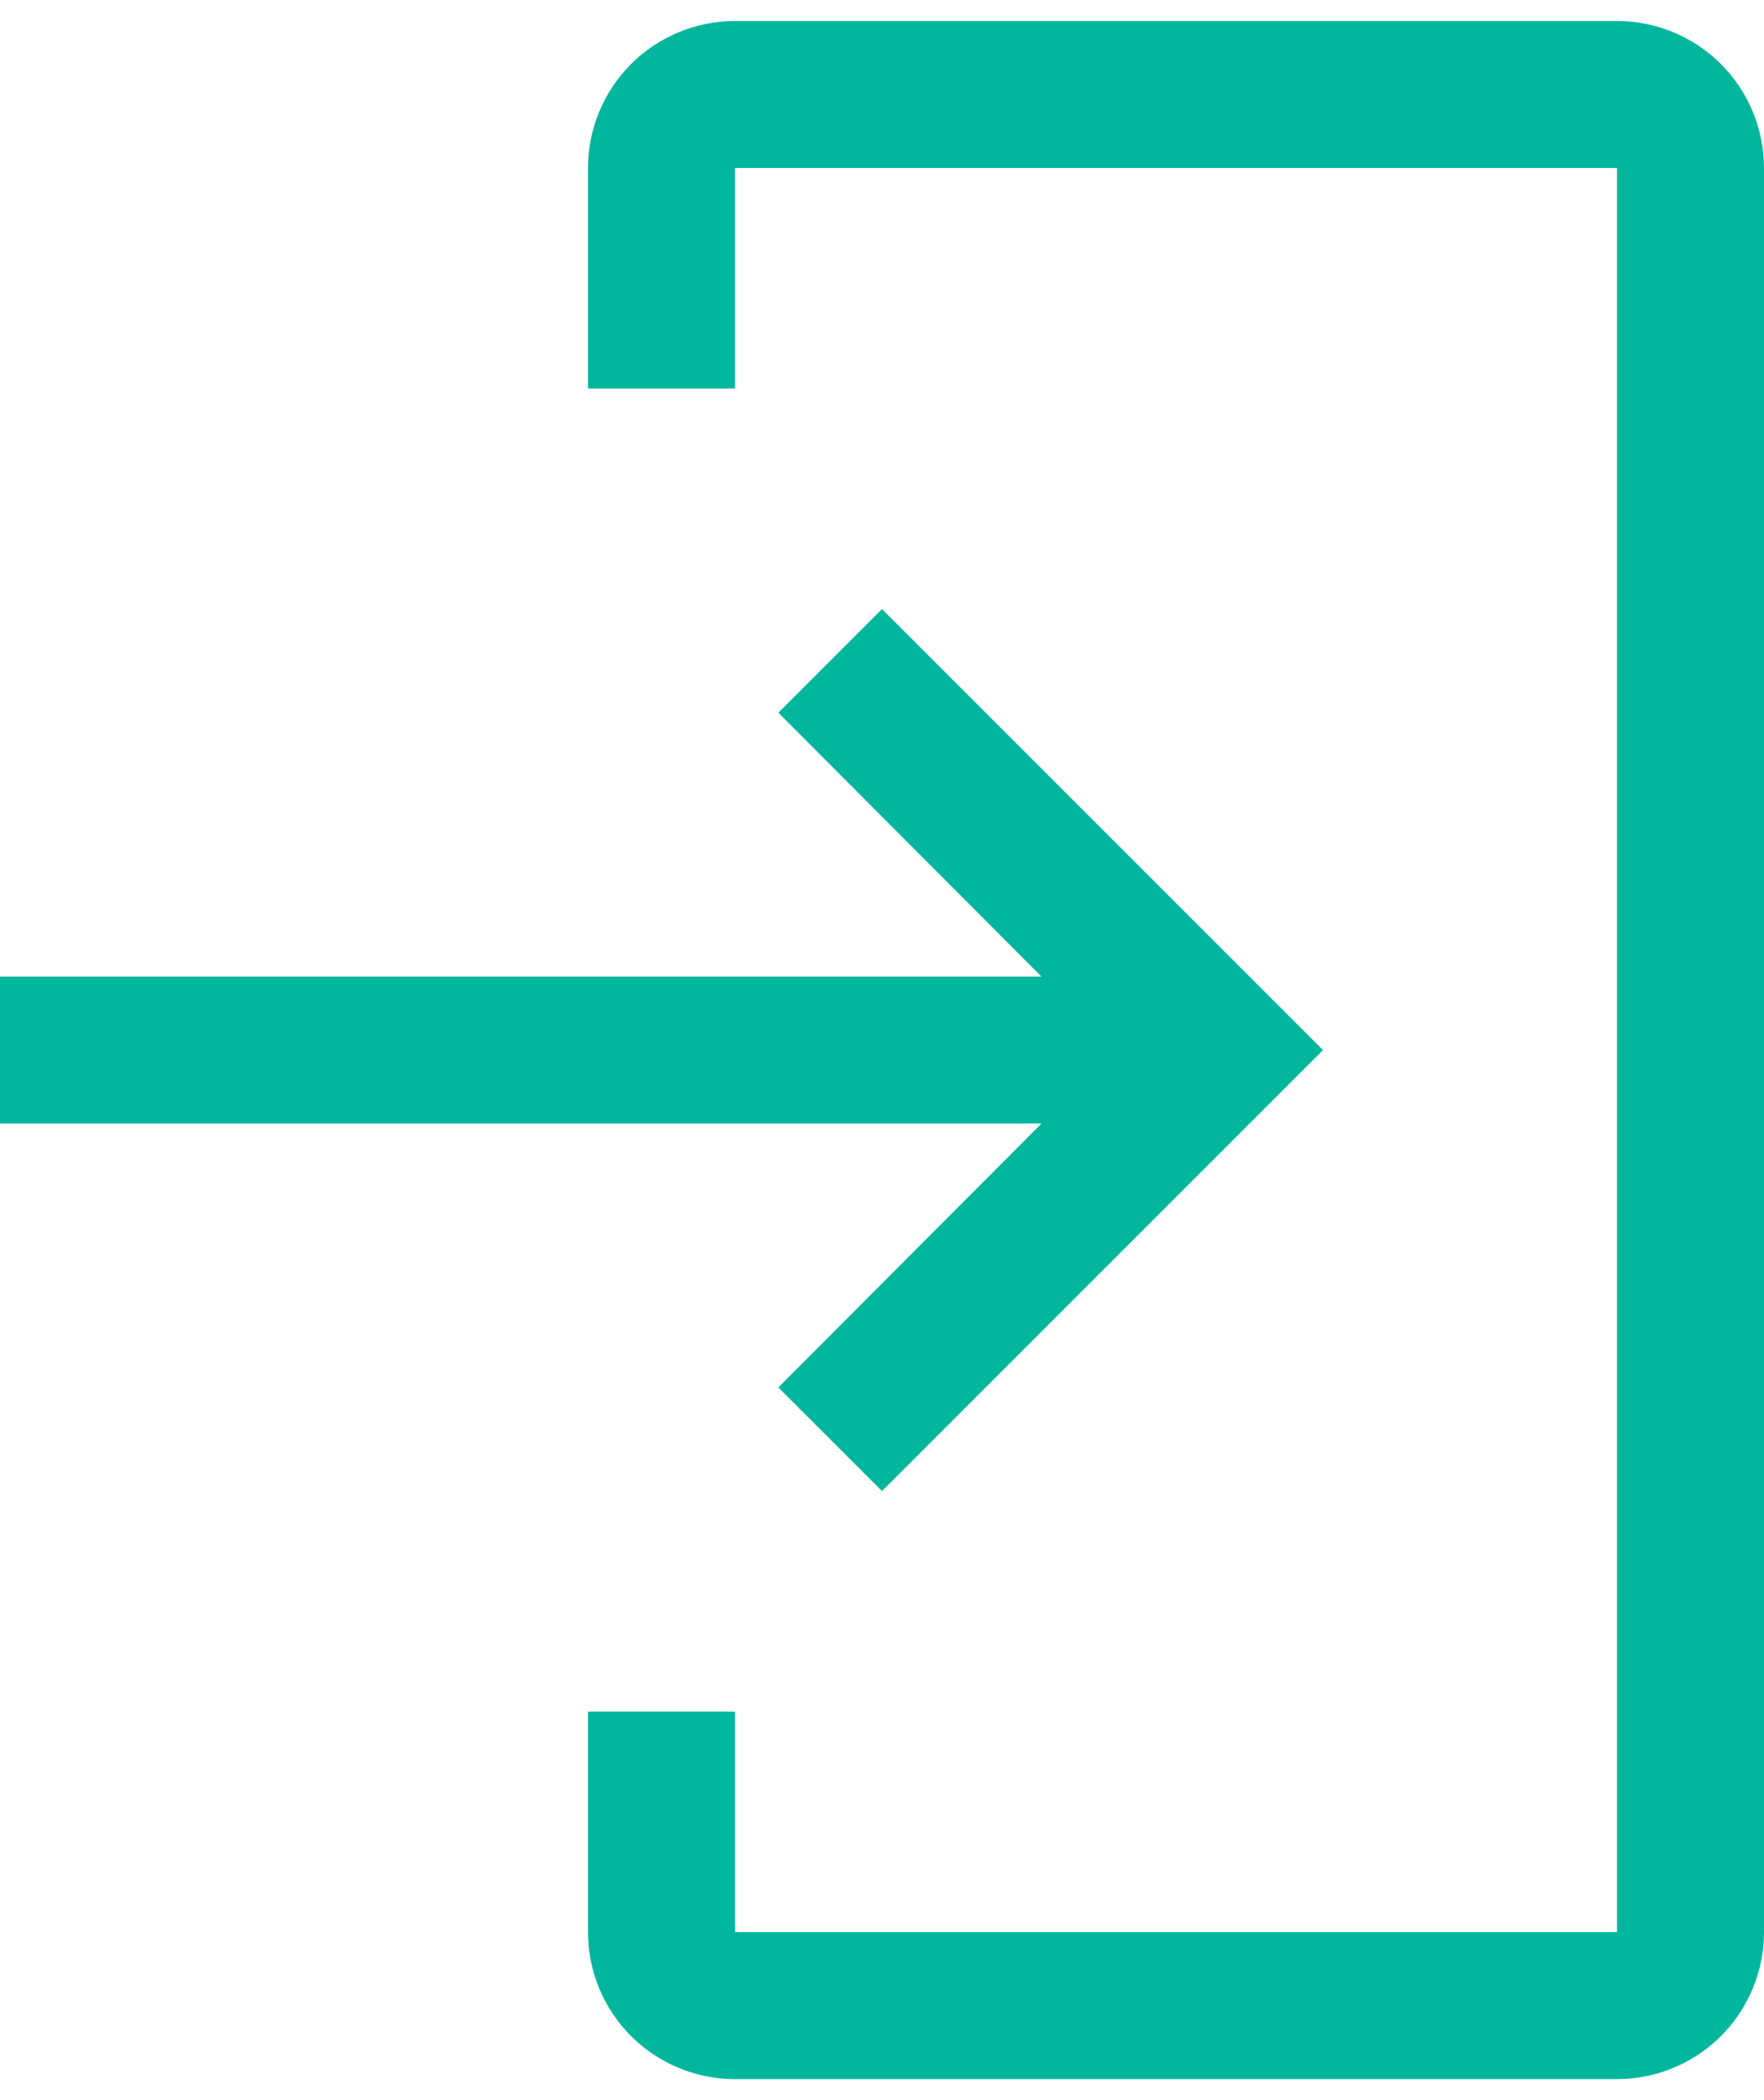 <svg width="42" height="50" viewBox="0 0 42 50" fill="none" xmlns="http://www.w3.org/2000/svg">
<path fill-rule="evenodd" clip-rule="evenodd" d="M17.5 49.5H38.5C39.428 49.5 40.319 49.131 40.975 48.475C41.631 47.819 42 46.928 42 46V4C42 3.072 41.631 2.182 40.975 1.525C40.319 0.869 39.428 0.5 38.5 0.5H17.5C16.572 0.5 15.681 0.869 15.025 1.525C14.369 2.182 14 3.072 14 4V9.25H17.5V4H38.5V46H17.5V40.75H14V46C14 46.928 14.369 47.819 15.025 48.475C15.681 49.131 16.572 49.5 17.5 49.5ZM24.797 26.75L18.532 33.032L21 35.5L31.5 25L21 14.5L18.532 16.968L24.797 23.25H0V26.75H24.797Z" fill="#00B79D"/>
</svg>
